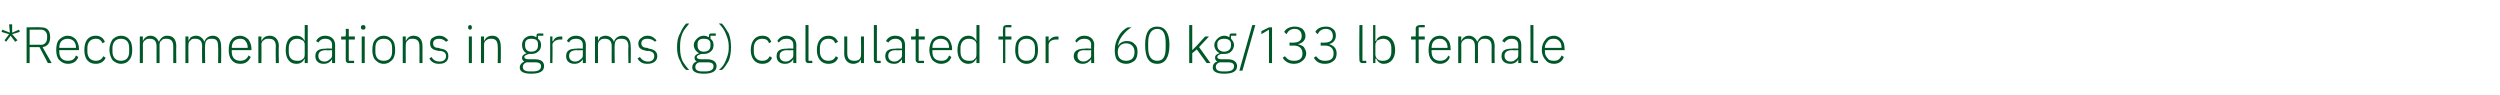 <?xml version="1.0" standalone="no"?><!DOCTYPE svg PUBLIC "-//W3C//DTD SVG 1.1//EN" "http://www.w3.org/Graphics/SVG/1.1/DTD/svg11.dtd"><svg xmlns="http://www.w3.org/2000/svg" version="1.1" width="329px" height="12.5px" viewBox="0 -3 329 12.5" style="top:-3px">  <desc>*Recommendations in grams (g) calculated for a 60 kg/133 lb female</desc>  <defs/>  <g id="Polygon156317">    <path d="M 1.4 1.7 L 2 2.5 L 2.3 2.3 L 1.6 1.5 L 2.6 1.2 L 2.5 0.9 L 1.6 1.3 L 1.6 0.2 L 1.2 0.2 L 1.3 1.3 L 0.3 0.9 L 0.2 1.2 L 1.2 1.5 L 0.6 2.3 L 0.8 2.5 L 1.4 1.7 Z M 3.9 3.2 L 5.2 3.2 L 6.3 5.3 L 6.8 5.3 C 6.8 5.3 5.59 3.18 5.6 3.2 C 6.3 3.1 6.6 2.6 6.6 1.9 C 6.6 1 6.2 0.6 5.4 0.6 C 5.37 0.56 3.5 0.6 3.5 0.6 L 3.5 5.3 L 3.9 5.3 L 3.9 3.2 Z M 3.9 2.9 L 3.9 0.9 C 3.9 0.9 5.37 0.92 5.4 0.9 C 5.9 0.9 6.2 1.3 6.2 1.7 C 6.2 1.7 6.2 2 6.2 2 C 6.2 2.5 5.9 2.9 5.4 2.9 C 5.37 2.86 3.9 2.9 3.9 2.9 Z M 10.3 4.5 C 10.3 4.5 10 4.3 10 4.3 C 9.8 4.8 9.5 5 8.9 5 C 8.6 5 8.3 4.9 8.1 4.7 C 7.9 4.5 7.8 4.2 7.8 3.8 C 7.81 3.81 7.8 3.6 7.8 3.6 L 10.4 3.6 C 10.4 3.6 10.39 3.45 10.4 3.5 C 10.4 2.9 10.2 2.5 10 2.2 C 9.7 1.9 9.4 1.7 8.9 1.7 C 8.5 1.7 8.1 1.9 7.8 2.2 C 7.5 2.5 7.4 3 7.4 3.6 C 7.4 4.1 7.5 4.6 7.8 4.9 C 8.1 5.2 8.5 5.4 8.9 5.4 C 9.6 5.4 10.1 5.1 10.3 4.5 Z M 9.7 2.4 C 9.9 2.6 10 2.9 10 3.3 C 9.97 3.28 10 3.3 10 3.3 L 7.8 3.3 C 7.8 3.3 7.81 3.3 7.8 3.3 C 7.8 2.9 7.9 2.6 8.1 2.4 C 8.3 2.2 8.6 2.1 8.9 2.1 C 9.2 2.1 9.5 2.2 9.7 2.4 Z M 13.9 4.6 C 13.9 4.6 13.6 4.4 13.6 4.4 C 13.4 4.8 13.1 5 12.6 5 C 11.9 5 11.5 4.5 11.5 3.8 C 11.5 3.8 11.5 3.3 11.5 3.3 C 11.5 2.6 11.9 2.1 12.6 2.1 C 13.1 2.1 13.3 2.3 13.5 2.7 C 13.5 2.7 13.8 2.5 13.8 2.5 C 13.6 2 13.2 1.7 12.6 1.7 C 11.6 1.7 11.1 2.4 11.1 3.6 C 11.1 4.7 11.6 5.4 12.6 5.4 C 13.2 5.4 13.7 5.1 13.9 4.6 Z M 17 4.9 C 17.3 4.6 17.4 4.1 17.4 3.6 C 17.4 3 17.3 2.5 17 2.2 C 16.8 1.9 16.4 1.7 15.9 1.7 C 15.5 1.7 15.1 1.9 14.8 2.2 C 14.6 2.5 14.4 3 14.4 3.6 C 14.4 4.1 14.6 4.6 14.8 4.9 C 15.1 5.2 15.5 5.4 15.9 5.4 C 16.4 5.4 16.8 5.2 17 4.9 Z M 14.8 3.8 C 14.8 3.8 14.8 3.3 14.8 3.3 C 14.8 2.5 15.3 2.1 15.9 2.1 C 16.6 2.1 17 2.5 17 3.3 C 17 3.3 17 3.8 17 3.8 C 17 4.6 16.6 5 15.9 5 C 15.3 5 14.8 4.6 14.8 3.8 Z M 18.8 5.3 C 18.8 5.3 18.82 2.86 18.8 2.9 C 18.8 2.6 18.9 2.4 19.1 2.3 C 19.3 2.1 19.5 2.1 19.7 2.1 C 20.3 2.1 20.6 2.4 20.6 3.1 C 20.61 3.13 20.6 5.3 20.6 5.3 L 21 5.3 C 21 5.3 21 2.86 21 2.9 C 21 2.6 21.1 2.4 21.3 2.3 C 21.4 2.1 21.7 2.1 21.9 2.1 C 22.5 2.1 22.8 2.4 22.8 3.1 C 22.79 3.13 22.8 5.3 22.8 5.3 L 23.2 5.3 C 23.2 5.3 23.17 3.07 23.2 3.1 C 23.2 2.2 22.8 1.7 22 1.7 C 21.4 1.7 21.1 2.1 20.9 2.5 C 20.9 2.5 20.9 2.5 20.9 2.5 C 20.7 2 20.3 1.7 19.8 1.7 C 19.5 1.7 19.3 1.8 19.2 1.9 C 19 2 18.9 2.2 18.8 2.4 C 18.84 2.37 18.8 2.4 18.8 2.4 L 18.8 1.8 L 18.4 1.8 L 18.4 5.3 L 18.8 5.3 Z M 24.8 5.3 C 24.8 5.3 24.78 2.86 24.8 2.9 C 24.8 2.6 24.9 2.4 25.1 2.3 C 25.2 2.1 25.5 2.1 25.7 2.1 C 26.3 2.1 26.6 2.4 26.6 3.1 C 26.57 3.13 26.6 5.3 26.6 5.3 L 27 5.3 C 27 5.3 26.95 2.86 27 2.9 C 27 2.6 27.1 2.4 27.2 2.3 C 27.4 2.1 27.6 2.1 27.9 2.1 C 28.5 2.1 28.7 2.4 28.7 3.1 C 28.74 3.13 28.7 5.3 28.7 5.3 L 29.1 5.3 C 29.1 5.3 29.13 3.07 29.1 3.1 C 29.1 2.2 28.7 1.7 28 1.7 C 27.4 1.7 27 2.1 26.9 2.5 C 26.9 2.5 26.9 2.5 26.9 2.5 C 26.7 2 26.3 1.7 25.8 1.7 C 25.5 1.7 25.3 1.8 25.1 1.9 C 25 2 24.9 2.2 24.8 2.4 C 24.8 2.37 24.8 2.4 24.8 2.4 L 24.8 1.8 L 24.4 1.8 L 24.4 5.3 L 24.8 5.3 Z M 33 4.5 C 33 4.5 32.7 4.3 32.7 4.3 C 32.5 4.8 32.1 5 31.6 5 C 31.3 5 31 4.9 30.8 4.7 C 30.6 4.5 30.5 4.2 30.5 3.8 C 30.48 3.81 30.5 3.6 30.5 3.6 L 33.1 3.6 C 33.1 3.6 33.05 3.45 33.1 3.5 C 33.1 2.9 32.9 2.5 32.7 2.2 C 32.4 1.9 32 1.7 31.6 1.7 C 31.1 1.7 30.7 1.9 30.5 2.2 C 30.2 2.5 30.1 3 30.1 3.6 C 30.1 4.1 30.2 4.6 30.5 4.9 C 30.7 5.2 31.1 5.4 31.6 5.4 C 32.3 5.4 32.7 5.1 33 4.5 Z M 32.3 2.4 C 32.5 2.6 32.6 2.9 32.6 3.3 C 32.63 3.28 32.6 3.3 32.6 3.3 L 30.5 3.3 C 30.5 3.3 30.48 3.3 30.5 3.3 C 30.5 2.9 30.6 2.6 30.8 2.4 C 31 2.2 31.3 2.1 31.6 2.1 C 31.9 2.1 32.2 2.2 32.3 2.4 Z M 34.4 5.3 C 34.4 5.3 34.43 2.86 34.4 2.9 C 34.4 2.6 34.5 2.4 34.7 2.3 C 34.9 2.1 35.1 2.1 35.4 2.1 C 36 2.1 36.3 2.4 36.3 3.1 C 36.26 3.13 36.3 5.3 36.3 5.3 L 36.7 5.3 C 36.7 5.3 36.65 3.07 36.7 3.1 C 36.7 2.2 36.2 1.7 35.5 1.7 C 34.9 1.7 34.6 2 34.4 2.4 C 34.45 2.37 34.4 2.4 34.4 2.4 L 34.4 1.8 L 34 1.8 L 34 5.3 L 34.4 5.3 Z M 40.1 5.3 L 40.5 5.3 L 40.5 0.3 L 40.1 0.3 L 40.1 2.4 C 40.1 2.4 40.1 2.38 40.1 2.4 C 39.9 2 39.6 1.7 39 1.7 C 38.1 1.7 37.6 2.4 37.6 3.6 C 37.6 4.7 38.1 5.4 39 5.4 C 39.6 5.4 39.9 5.1 40.1 4.7 C 40.1 4.75 40.1 4.7 40.1 4.7 L 40.1 5.3 Z M 38 3.8 C 38 3.8 38 3.3 38 3.3 C 38 2.6 38.4 2.1 39.1 2.1 C 39.4 2.1 39.6 2.2 39.8 2.3 C 40 2.4 40.1 2.6 40.1 2.9 C 40.1 2.9 40.1 4.2 40.1 4.2 C 40.1 4.5 40 4.7 39.8 4.8 C 39.6 5 39.4 5 39.1 5 C 38.4 5 38 4.6 38 3.8 Z M 44.1 2.9 C 44.09 2.9 44.1 5.3 44.1 5.3 L 43.7 5.3 L 43.7 4.8 C 43.7 4.8 43.69 4.75 43.7 4.8 C 43.5 5.1 43.2 5.4 42.6 5.4 C 41.9 5.4 41.5 5 41.5 4.4 C 41.5 3.7 41.9 3.4 42.9 3.4 C 42.9 3.35 43.7 3.4 43.7 3.4 C 43.7 3.4 43.7 2.94 43.7 2.9 C 43.7 2.4 43.4 2.1 42.8 2.1 C 42.3 2.1 42.1 2.3 41.9 2.6 C 41.9 2.6 41.6 2.4 41.6 2.4 C 41.8 2 42.2 1.7 42.8 1.7 C 43.6 1.7 44.1 2.2 44.1 2.9 Z M 43.7 3.6 C 43.7 3.6 42.89 3.64 42.9 3.6 C 42.2 3.6 41.9 3.9 41.9 4.3 C 41.9 4.3 41.9 4.4 41.9 4.4 C 41.9 4.8 42.2 5.1 42.7 5.1 C 43 5.1 43.2 5 43.4 4.8 C 43.6 4.7 43.7 4.5 43.7 4.3 C 43.7 4.29 43.7 3.6 43.7 3.6 Z M 46.6 5.3 L 46.6 5 L 45.9 5 L 45.9 2.2 L 46.7 2.2 L 46.7 1.8 L 45.9 1.8 L 45.9 0.8 L 45.5 0.8 C 45.5 0.8 45.53 1.56 45.5 1.6 C 45.5 1.8 45.5 1.8 45.3 1.8 C 45.28 1.82 44.9 1.8 44.9 1.8 L 44.9 2.2 L 45.5 2.2 C 45.5 2.2 45.49 4.88 45.5 4.9 C 45.5 5.1 45.6 5.3 45.9 5.3 C 45.92 5.3 46.6 5.3 46.6 5.3 Z M 48.1 0.6 C 48.1 0.6 48.1 0.6 48.1 0.6 C 48.1 0.4 48 0.3 47.8 0.3 C 47.6 0.3 47.5 0.4 47.5 0.6 C 47.5 0.6 47.5 0.6 47.5 0.6 C 47.5 0.8 47.6 0.9 47.8 0.9 C 48 0.9 48.1 0.8 48.1 0.6 Z M 47.6 5.3 L 48 5.3 L 48 1.8 L 47.6 1.8 L 47.6 5.3 Z M 51.6 4.9 C 51.9 4.6 52 4.1 52 3.6 C 52 3 51.9 2.5 51.6 2.2 C 51.3 1.9 51 1.7 50.5 1.7 C 50 1.7 49.7 1.9 49.4 2.2 C 49.1 2.5 49 3 49 3.6 C 49 4.1 49.1 4.6 49.4 4.9 C 49.7 5.2 50 5.4 50.5 5.4 C 51 5.4 51.3 5.2 51.6 4.9 Z M 49.4 3.8 C 49.4 3.8 49.4 3.3 49.4 3.3 C 49.4 2.5 49.8 2.1 50.5 2.1 C 51.2 2.1 51.6 2.5 51.6 3.3 C 51.6 3.3 51.6 3.8 51.6 3.8 C 51.6 4.6 51.2 5 50.5 5 C 49.8 5 49.4 4.6 49.4 3.8 Z M 53.4 5.3 C 53.4 5.3 53.38 2.86 53.4 2.9 C 53.4 2.6 53.5 2.4 53.7 2.3 C 53.8 2.1 54.1 2.1 54.3 2.1 C 54.9 2.1 55.2 2.4 55.2 3.1 C 55.22 3.13 55.2 5.3 55.2 5.3 L 55.6 5.3 C 55.6 5.3 55.6 3.07 55.6 3.1 C 55.6 2.2 55.2 1.7 54.4 1.7 C 53.9 1.7 53.6 2 53.4 2.4 C 53.4 2.37 53.4 2.4 53.4 2.4 L 53.4 1.8 L 53 1.8 L 53 5.3 L 53.4 5.3 Z M 59 4.4 C 59 3.8 58.7 3.5 58 3.4 C 58 3.4 57.7 3.3 57.7 3.3 C 57.2 3.3 57 3.1 57 2.7 C 57 2.3 57.3 2.1 57.8 2.1 C 58.2 2.1 58.5 2.3 58.7 2.5 C 58.7 2.5 59 2.3 59 2.3 C 58.7 2 58.4 1.7 57.8 1.7 C 57.5 1.7 57.2 1.8 56.9 2 C 56.7 2.1 56.6 2.4 56.6 2.7 C 56.6 3 56.7 3.3 56.9 3.4 C 57.1 3.6 57.4 3.6 57.7 3.7 C 57.7 3.7 58 3.7 58 3.7 C 58.5 3.8 58.7 4 58.7 4.4 C 58.7 4.8 58.4 5.1 57.8 5.1 C 57.4 5.1 57 4.9 56.8 4.5 C 56.8 4.5 56.5 4.7 56.5 4.7 C 56.8 5.2 57.2 5.4 57.8 5.4 C 58.6 5.4 59 5 59 4.4 Z M 62.1 0.6 C 62.1 0.6 62.1 0.6 62.1 0.6 C 62.1 0.4 62 0.3 61.9 0.3 C 61.7 0.3 61.6 0.4 61.6 0.6 C 61.6 0.6 61.6 0.6 61.6 0.6 C 61.6 0.8 61.7 0.9 61.9 0.9 C 62 0.9 62.1 0.8 62.1 0.6 Z M 61.7 5.3 L 62.1 5.3 L 62.1 1.8 L 61.7 1.8 L 61.7 5.3 Z M 63.7 5.3 C 63.7 5.3 63.71 2.86 63.7 2.9 C 63.7 2.6 63.8 2.4 64 2.3 C 64.2 2.1 64.4 2.1 64.7 2.1 C 65.2 2.1 65.5 2.4 65.5 3.1 C 65.54 3.13 65.5 5.3 65.5 5.3 L 65.9 5.3 C 65.9 5.3 65.93 3.07 65.9 3.1 C 65.9 2.2 65.5 1.7 64.8 1.7 C 64.2 1.7 63.9 2 63.7 2.4 C 63.73 2.37 63.7 2.4 63.7 2.4 L 63.7 1.8 L 63.3 1.8 L 63.3 5.3 L 63.7 5.3 Z M 70.4 4.8 C 70.4 4.8 69.6 4.8 69.6 4.8 C 69.2 4.8 69 4.7 69 4.5 C 69 4.3 69.3 4.2 69.6 4.1 C 69.7 4.1 69.8 4.1 69.9 4.1 C 70.3 4.1 70.6 4 70.8 3.8 C 71.1 3.6 71.2 3.3 71.2 2.9 C 71.2 2.6 71.1 2.3 70.8 2.1 C 70.83 2.06 70.8 1.7 70.8 1.7 L 71.5 1.7 L 71.5 1.4 C 71.5 1.4 70.94 1.39 70.9 1.4 C 70.7 1.4 70.6 1.5 70.6 1.7 C 70.6 1.7 70.6 1.9 70.6 1.9 C 70.4 1.8 70.2 1.7 69.9 1.7 C 69.5 1.7 69.2 1.9 69 2.1 C 68.8 2.3 68.7 2.6 68.7 2.9 C 68.7 3.4 68.9 3.8 69.3 4 C 69.3 4 69.3 4 69.3 4 C 69 4.1 68.7 4.3 68.7 4.6 C 68.7 4.8 68.8 5 69 5.1 C 69 5.1 69 5.1 69 5.1 C 68.7 5.2 68.4 5.5 68.4 5.9 C 68.4 6.4 68.9 6.7 69.9 6.7 C 71 6.7 71.6 6.4 71.6 5.7 C 71.6 5.2 71.3 4.8 70.4 4.8 Z M 70.1 6.4 C 70.1 6.4 69.7 6.4 69.7 6.4 C 69.1 6.4 68.8 6.2 68.8 5.8 C 68.8 5.5 69 5.3 69.3 5.2 C 69.3 5.2 70.4 5.2 70.4 5.2 C 71 5.2 71.2 5.4 71.2 5.7 C 71.2 6.2 70.8 6.4 70.1 6.4 Z M 69.1 3 C 69.1 3 69.1 2.8 69.1 2.8 C 69.1 2.3 69.4 2.1 69.9 2.1 C 70.5 2.1 70.8 2.3 70.8 2.8 C 70.8 2.8 70.8 3 70.8 3 C 70.8 3.5 70.5 3.8 69.9 3.8 C 69.4 3.8 69.1 3.5 69.1 3 Z M 72.7 5.3 C 72.7 5.3 72.74 2.92 72.7 2.9 C 72.7 2.5 73.2 2.2 73.7 2.2 C 73.73 2.2 74 2.2 74 2.2 L 74 1.8 C 74 1.8 73.81 1.82 73.8 1.8 C 73.2 1.8 72.9 2.1 72.8 2.4 C 72.77 2.45 72.7 2.4 72.7 2.4 L 72.7 1.8 L 72.4 1.8 L 72.4 5.3 L 72.7 5.3 Z M 77.1 2.9 C 77.08 2.9 77.1 5.3 77.1 5.3 L 76.7 5.3 L 76.7 4.8 C 76.7 4.8 76.68 4.75 76.7 4.8 C 76.5 5.1 76.2 5.4 75.6 5.4 C 74.9 5.4 74.5 5 74.5 4.4 C 74.5 3.7 74.9 3.4 75.9 3.4 C 75.89 3.35 76.7 3.4 76.7 3.4 C 76.7 3.4 76.7 2.94 76.7 2.9 C 76.7 2.4 76.4 2.1 75.8 2.1 C 75.3 2.1 75 2.3 74.9 2.6 C 74.9 2.6 74.6 2.4 74.6 2.4 C 74.8 2 75.2 1.7 75.8 1.7 C 76.6 1.7 77.1 2.2 77.1 2.9 Z M 76.7 3.6 C 76.7 3.6 75.88 3.64 75.9 3.6 C 75.2 3.6 74.9 3.9 74.9 4.3 C 74.9 4.3 74.9 4.4 74.9 4.4 C 74.9 4.8 75.2 5.1 75.7 5.1 C 76 5.1 76.2 5 76.4 4.8 C 76.6 4.7 76.7 4.5 76.7 4.3 C 76.7 4.29 76.7 3.6 76.7 3.6 Z M 78.7 5.3 C 78.7 5.3 78.69 2.86 78.7 2.9 C 78.7 2.6 78.8 2.4 79 2.3 C 79.1 2.1 79.4 2.1 79.6 2.1 C 80.2 2.1 80.5 2.4 80.5 3.1 C 80.48 3.13 80.5 5.3 80.5 5.3 L 80.9 5.3 C 80.9 5.3 80.86 2.86 80.9 2.9 C 80.9 2.6 81 2.4 81.1 2.3 C 81.3 2.1 81.5 2.1 81.8 2.1 C 82.4 2.1 82.7 2.4 82.7 3.1 C 82.65 3.13 82.7 5.3 82.7 5.3 L 83 5.3 C 83 5.3 83.04 3.07 83 3.1 C 83 2.2 82.6 1.7 81.9 1.7 C 81.3 1.7 80.9 2.1 80.8 2.5 C 80.8 2.5 80.8 2.5 80.8 2.5 C 80.6 2 80.2 1.7 79.7 1.7 C 79.4 1.7 79.2 1.8 79 1.9 C 78.9 2 78.8 2.2 78.7 2.4 C 78.71 2.37 78.7 2.4 78.7 2.4 L 78.7 1.8 L 78.3 1.8 L 78.3 5.3 L 78.7 5.3 Z M 86.5 4.4 C 86.5 3.8 86.1 3.5 85.4 3.4 C 85.4 3.4 85.2 3.3 85.2 3.3 C 84.7 3.3 84.4 3.1 84.4 2.7 C 84.4 2.3 84.7 2.1 85.2 2.1 C 85.7 2.1 86 2.3 86.2 2.5 C 86.2 2.5 86.4 2.3 86.4 2.3 C 86.1 2 85.8 1.7 85.2 1.7 C 84.9 1.7 84.6 1.8 84.4 2 C 84.2 2.1 84 2.4 84 2.7 C 84 3 84.1 3.3 84.3 3.4 C 84.5 3.6 84.8 3.6 85.1 3.7 C 85.1 3.7 85.4 3.7 85.4 3.7 C 85.9 3.8 86.1 4 86.1 4.4 C 86.1 4.8 85.8 5.1 85.3 5.1 C 84.8 5.1 84.5 4.9 84.2 4.5 C 84.2 4.5 83.9 4.7 83.9 4.7 C 84.2 5.2 84.6 5.4 85.2 5.4 C 86 5.4 86.5 5 86.5 4.4 Z M 89.5 5 C 89.7 5.5 90 6 90.3 6.2 C 90.3 6.2 90.7 6.2 90.7 6.2 C 90.4 5.9 90.1 5.5 89.8 5 C 89.6 4.5 89.5 4 89.5 3.4 C 89.5 3.4 89.5 3 89.5 3 C 89.5 2.4 89.6 1.9 89.8 1.4 C 90 0.9 90.4 0.5 90.7 0.1 C 90.7 0.1 90.3 0.1 90.3 0.1 C 90 0.4 89.7 0.9 89.5 1.4 C 89.2 1.9 89.1 2.5 89.1 3.2 C 89.1 3.9 89.2 4.5 89.5 5 Z M 93.1 4.8 C 93.1 4.8 92.3 4.8 92.3 4.8 C 91.9 4.8 91.7 4.7 91.7 4.5 C 91.7 4.3 92 4.2 92.3 4.1 C 92.4 4.1 92.5 4.1 92.6 4.1 C 93 4.1 93.3 4 93.5 3.8 C 93.8 3.6 93.9 3.3 93.9 2.9 C 93.9 2.6 93.8 2.3 93.5 2.1 C 93.52 2.06 93.5 1.7 93.5 1.7 L 94.2 1.7 L 94.2 1.4 C 94.2 1.4 93.63 1.39 93.6 1.4 C 93.4 1.4 93.3 1.5 93.3 1.7 C 93.3 1.7 93.3 1.9 93.3 1.9 C 93.1 1.8 92.9 1.7 92.6 1.7 C 92.2 1.7 91.9 1.9 91.7 2.1 C 91.5 2.3 91.3 2.6 91.3 2.9 C 91.3 3.4 91.6 3.8 92 4 C 92 4 92 4 92 4 C 91.7 4.1 91.4 4.3 91.4 4.6 C 91.4 4.8 91.5 5 91.7 5.1 C 91.7 5.1 91.7 5.1 91.7 5.1 C 91.3 5.2 91.1 5.5 91.1 5.9 C 91.1 6.4 91.6 6.7 92.6 6.7 C 93.7 6.7 94.3 6.4 94.3 5.7 C 94.3 5.2 93.9 4.8 93.1 4.8 Z M 92.8 6.4 C 92.8 6.4 92.4 6.4 92.4 6.4 C 91.8 6.4 91.5 6.2 91.5 5.8 C 91.5 5.5 91.7 5.3 92 5.2 C 92 5.2 93.1 5.2 93.1 5.2 C 93.7 5.2 93.9 5.4 93.9 5.7 C 93.9 6.2 93.5 6.4 92.8 6.4 Z M 91.8 3 C 91.8 3 91.8 2.8 91.8 2.8 C 91.8 2.3 92.1 2.1 92.6 2.1 C 93.2 2.1 93.5 2.3 93.5 2.8 C 93.5 2.8 93.5 3 93.5 3 C 93.5 3.5 93.2 3.8 92.6 3.8 C 92.1 3.8 91.8 3.5 91.8 3 Z M 95.9 1.4 C 95.6 0.9 95.3 0.4 95 0.1 C 95 0.1 94.6 0.1 94.6 0.1 C 95 0.5 95.3 0.9 95.5 1.4 C 95.7 1.9 95.9 2.4 95.9 3 C 95.9 3 95.9 3.4 95.9 3.4 C 95.9 4 95.7 4.5 95.5 5 C 95.3 5.5 95 5.9 94.6 6.2 C 94.6 6.2 95 6.2 95 6.2 C 95.3 6 95.6 5.5 95.9 5 C 96.1 4.5 96.2 3.9 96.2 3.2 C 96.2 2.5 96.1 1.9 95.9 1.4 Z M 101.6 4.6 C 101.6 4.6 101.3 4.4 101.3 4.4 C 101.1 4.8 100.8 5 100.3 5 C 99.6 5 99.2 4.5 99.2 3.8 C 99.2 3.8 99.2 3.3 99.2 3.3 C 99.2 2.6 99.6 2.1 100.3 2.1 C 100.8 2.1 101.1 2.3 101.2 2.7 C 101.2 2.7 101.5 2.5 101.5 2.5 C 101.3 2 101 1.7 100.3 1.7 C 99.4 1.7 98.8 2.4 98.8 3.6 C 98.8 4.7 99.4 5.4 100.3 5.4 C 101 5.4 101.4 5.1 101.6 4.6 Z M 104.8 2.9 C 104.78 2.9 104.8 5.3 104.8 5.3 L 104.4 5.3 L 104.4 4.8 C 104.4 4.8 104.38 4.75 104.4 4.8 C 104.2 5.1 103.9 5.4 103.3 5.4 C 102.6 5.4 102.2 5 102.2 4.4 C 102.2 3.7 102.6 3.4 103.6 3.4 C 103.59 3.35 104.4 3.4 104.4 3.4 C 104.4 3.4 104.39 2.94 104.4 2.9 C 104.4 2.4 104.1 2.1 103.5 2.1 C 103 2.1 102.7 2.3 102.5 2.6 C 102.5 2.6 102.3 2.4 102.3 2.4 C 102.5 2 102.9 1.7 103.5 1.7 C 104.3 1.7 104.8 2.2 104.8 2.9 Z M 104.4 3.6 C 104.4 3.6 103.58 3.64 103.6 3.6 C 102.9 3.6 102.6 3.9 102.6 4.3 C 102.6 4.3 102.6 4.4 102.6 4.4 C 102.6 4.8 102.9 5.1 103.4 5.1 C 103.7 5.1 103.9 5 104.1 4.8 C 104.3 4.7 104.4 4.5 104.4 4.3 C 104.39 4.29 104.4 3.6 104.4 3.6 Z M 106.9 5.3 L 106.9 5 L 106.4 5 L 106.4 0.3 L 106 0.3 C 106 0.3 106 4.88 106 4.9 C 106 5.1 106.1 5.3 106.4 5.3 C 106.42 5.3 106.9 5.3 106.9 5.3 Z M 110.3 4.6 C 110.3 4.6 110 4.4 110 4.4 C 109.8 4.8 109.5 5 109 5 C 108.3 5 107.9 4.5 107.9 3.8 C 107.9 3.8 107.9 3.3 107.9 3.3 C 107.9 2.6 108.3 2.1 109 2.1 C 109.5 2.1 109.8 2.3 109.9 2.7 C 109.9 2.7 110.3 2.5 110.3 2.5 C 110 2 109.7 1.7 109 1.7 C 108.1 1.7 107.5 2.4 107.5 3.6 C 107.5 4.7 108.1 5.4 109 5.4 C 109.7 5.4 110.1 5.1 110.3 4.6 Z M 113.3 5.3 L 113.7 5.3 L 113.7 1.8 L 113.3 1.8 C 113.3 1.8 113.34 4.26 113.3 4.3 C 113.3 4.5 113.2 4.7 113.1 4.8 C 112.9 5 112.6 5 112.4 5 C 111.8 5 111.5 4.7 111.5 4 C 111.5 3.98 111.5 1.8 111.5 1.8 L 111.1 1.8 C 111.1 1.8 111.12 4.06 111.1 4.1 C 111.1 4.9 111.6 5.4 112.3 5.4 C 112.6 5.4 112.8 5.3 113 5.2 C 113.1 5.1 113.3 4.9 113.3 4.8 C 113.31 4.75 113.3 4.8 113.3 4.8 L 113.3 5.3 Z M 115.9 5.3 L 115.9 5 L 115.4 5 L 115.4 0.3 L 115 0.3 C 115 0.3 114.99 4.88 115 4.9 C 115 5.1 115.1 5.3 115.4 5.3 C 115.42 5.3 115.9 5.3 115.9 5.3 Z M 119.1 2.9 C 119.11 2.9 119.1 5.3 119.1 5.3 L 118.7 5.3 L 118.7 4.8 C 118.7 4.8 118.71 4.75 118.7 4.8 C 118.5 5.1 118.2 5.4 117.7 5.4 C 116.9 5.4 116.5 5 116.5 4.4 C 116.5 3.7 116.9 3.4 117.9 3.4 C 117.92 3.35 118.7 3.4 118.7 3.4 C 118.7 3.4 118.72 2.94 118.7 2.9 C 118.7 2.4 118.4 2.1 117.8 2.1 C 117.4 2.1 117.1 2.3 116.9 2.6 C 116.9 2.6 116.6 2.4 116.6 2.4 C 116.8 2 117.2 1.7 117.8 1.7 C 118.7 1.7 119.1 2.2 119.1 2.9 Z M 118.7 3.6 C 118.7 3.6 117.9 3.64 117.9 3.6 C 117.2 3.6 116.9 3.9 116.9 4.3 C 116.9 4.3 116.9 4.4 116.9 4.4 C 116.9 4.8 117.2 5.1 117.7 5.1 C 118 5.1 118.2 5 118.4 4.8 C 118.6 4.7 118.7 4.5 118.7 4.3 C 118.72 4.29 118.7 3.6 118.7 3.6 Z M 121.6 5.3 L 121.6 5 L 120.9 5 L 120.9 2.2 L 121.7 2.2 L 121.7 1.8 L 120.9 1.8 L 120.9 0.8 L 120.5 0.8 C 120.5 0.8 120.54 1.56 120.5 1.6 C 120.5 1.8 120.5 1.8 120.3 1.8 C 120.3 1.82 119.9 1.8 119.9 1.8 L 119.9 2.2 L 120.5 2.2 C 120.5 2.2 120.51 4.88 120.5 4.9 C 120.5 5.1 120.7 5.3 120.9 5.3 C 120.94 5.3 121.6 5.3 121.6 5.3 Z M 125.2 4.5 C 125.2 4.5 124.9 4.3 124.9 4.3 C 124.7 4.8 124.4 5 123.9 5 C 123.5 5 123.2 4.9 123 4.7 C 122.8 4.5 122.7 4.2 122.7 3.8 C 122.72 3.81 122.7 3.6 122.7 3.6 L 125.3 3.6 C 125.3 3.6 125.29 3.45 125.3 3.5 C 125.3 2.9 125.1 2.5 124.9 2.2 C 124.6 1.9 124.3 1.7 123.8 1.7 C 123.4 1.7 123 1.9 122.7 2.2 C 122.5 2.5 122.3 3 122.3 3.6 C 122.3 4.1 122.5 4.6 122.7 4.9 C 123 5.2 123.4 5.4 123.8 5.4 C 124.5 5.4 125 5.1 125.2 4.5 Z M 124.6 2.4 C 124.8 2.6 124.9 2.9 124.9 3.3 C 124.87 3.28 124.9 3.3 124.9 3.3 L 122.7 3.3 C 122.7 3.3 122.72 3.3 122.7 3.3 C 122.7 2.9 122.8 2.6 123 2.4 C 123.2 2.2 123.5 2.1 123.8 2.1 C 124.1 2.1 124.4 2.2 124.6 2.4 Z M 128.5 5.3 L 128.9 5.3 L 128.9 0.3 L 128.5 0.3 L 128.5 2.4 C 128.5 2.4 128.51 2.38 128.5 2.4 C 128.3 2 128 1.7 127.4 1.7 C 126.6 1.7 126 2.4 126 3.6 C 126 4.7 126.6 5.4 127.4 5.4 C 128 5.4 128.3 5.1 128.5 4.7 C 128.51 4.75 128.5 4.7 128.5 4.7 L 128.5 5.3 Z M 126.4 3.8 C 126.4 3.8 126.4 3.3 126.4 3.3 C 126.4 2.6 126.8 2.1 127.5 2.1 C 127.8 2.1 128.1 2.2 128.2 2.3 C 128.4 2.4 128.5 2.6 128.5 2.9 C 128.5 2.9 128.5 4.2 128.5 4.2 C 128.5 4.5 128.4 4.7 128.2 4.8 C 128.1 5 127.8 5 127.5 5 C 126.8 5 126.4 4.6 126.4 3.8 Z M 132 5.3 L 132.3 5.3 L 132.3 2.2 L 133.1 2.2 L 133.1 1.8 L 132.3 1.8 L 132.3 0.6 L 133.1 0.6 L 133.1 0.3 C 133.1 0.3 132.5 0.27 132.5 0.3 C 132.1 0.3 132 0.5 132 0.8 C 131.95 0.85 132 1.8 132 1.8 L 131.4 1.8 L 131.4 2.2 L 132 2.2 L 132 5.3 Z M 136.2 4.9 C 136.5 4.6 136.6 4.1 136.6 3.6 C 136.6 3 136.5 2.5 136.2 2.2 C 135.9 1.9 135.6 1.7 135.1 1.7 C 134.6 1.7 134.3 1.9 134 2.2 C 133.7 2.5 133.6 3 133.6 3.6 C 133.6 4.1 133.7 4.6 134 4.9 C 134.3 5.2 134.6 5.4 135.1 5.4 C 135.6 5.4 135.9 5.2 136.2 4.9 Z M 134 3.8 C 134 3.8 134 3.3 134 3.3 C 134 2.5 134.4 2.1 135.1 2.1 C 135.8 2.1 136.2 2.5 136.2 3.3 C 136.2 3.3 136.2 3.8 136.2 3.8 C 136.2 4.6 135.8 5 135.1 5 C 134.4 5 134 4.6 134 3.8 Z M 138 5.3 C 138 5.3 137.99 2.92 138 2.9 C 138 2.5 138.4 2.2 139 2.2 C 138.98 2.2 139.3 2.2 139.3 2.2 L 139.3 1.8 C 139.3 1.8 139.06 1.82 139.1 1.8 C 138.5 1.8 138.2 2.1 138 2.4 C 138.02 2.45 138 2.4 138 2.4 L 138 1.8 L 137.6 1.8 L 137.6 5.3 L 138 5.3 Z M 144 2.9 C 143.95 2.9 144 5.3 144 5.3 L 143.6 5.3 L 143.6 4.8 C 143.6 4.8 143.55 4.75 143.6 4.8 C 143.4 5.1 143 5.4 142.5 5.4 C 141.8 5.4 141.3 5 141.3 4.4 C 141.3 3.7 141.8 3.4 142.8 3.4 C 142.76 3.35 143.6 3.4 143.6 3.4 C 143.6 3.4 143.57 2.94 143.6 2.9 C 143.6 2.4 143.3 2.1 142.7 2.1 C 142.2 2.1 141.9 2.3 141.7 2.6 C 141.7 2.6 141.5 2.4 141.5 2.4 C 141.7 2 142.1 1.7 142.7 1.7 C 143.5 1.7 144 2.2 144 2.9 Z M 143.6 3.6 C 143.6 3.6 142.75 3.64 142.7 3.6 C 142 3.6 141.8 3.9 141.8 4.3 C 141.8 4.3 141.8 4.4 141.8 4.4 C 141.8 4.8 142.1 5.1 142.6 5.1 C 142.8 5.1 143.1 5 143.3 4.8 C 143.5 4.7 143.6 4.5 143.6 4.3 C 143.57 4.29 143.6 3.6 143.6 3.6 Z M 149.3 5 C 149.6 4.7 149.7 4.3 149.7 3.8 C 149.7 3.4 149.6 3 149.3 2.8 C 149.1 2.5 148.7 2.4 148.3 2.4 C 147.7 2.4 147.3 2.7 147.1 3.1 C 147.1 3.1 147.1 3.1 147.1 3.1 C 147.2 2.5 147.4 2.1 147.7 1.7 C 148 1.3 148.4 0.9 148.9 0.6 C 148.9 0.6 148.4 0.6 148.4 0.6 C 148 0.8 147.5 1.2 147.2 1.8 C 146.9 2.3 146.7 2.9 146.7 3.6 C 146.7 4.2 146.8 4.6 147 4.9 C 147.3 5.2 147.7 5.4 148.2 5.4 C 148.7 5.4 149 5.2 149.3 5 Z M 147.1 3.9 C 147.1 3.9 147.1 3.8 147.1 3.8 C 147.1 3.2 147.5 2.7 148.2 2.7 C 148.9 2.7 149.3 3.2 149.3 3.8 C 149.3 3.8 149.3 3.9 149.3 3.9 C 149.3 4.6 148.9 5 148.2 5 C 147.5 5 147.1 4.6 147.1 3.9 Z M 153.9 2.9 C 153.9 1.3 153.3 0.5 152.3 0.5 C 151.2 0.5 150.7 1.3 150.7 2.9 C 150.7 4.6 151.2 5.4 152.3 5.4 C 153.3 5.4 153.9 4.6 153.9 2.9 Z M 151.1 3.3 C 151.1 3.3 151.1 2.6 151.1 2.6 C 151.1 1.5 151.5 0.8 152.3 0.8 C 153.1 0.8 153.4 1.5 153.4 2.6 C 153.4 2.6 153.4 3.3 153.4 3.3 C 153.4 4.4 153.1 5 152.3 5 C 151.5 5 151.1 4.4 151.1 3.3 Z M 156.5 5.3 L 156.9 5.3 L 156.9 4 L 157.5 3.5 L 158.8 5.3 L 159.3 5.3 L 157.8 3.2 L 159.1 1.8 L 158.6 1.8 L 157.5 3 L 156.9 3.6 L 156.9 3.6 L 156.9 0.3 L 156.5 0.3 L 156.5 5.3 Z M 161.6 4.8 C 161.6 4.8 160.8 4.8 160.8 4.8 C 160.4 4.8 160.2 4.7 160.2 4.5 C 160.2 4.3 160.4 4.2 160.7 4.1 C 160.9 4.1 161 4.1 161.1 4.1 C 161.5 4.1 161.8 4 162 3.8 C 162.2 3.6 162.4 3.3 162.4 2.9 C 162.4 2.6 162.2 2.3 162 2.1 C 162.01 2.06 162 1.7 162 1.7 L 162.7 1.7 L 162.7 1.4 C 162.7 1.4 162.12 1.39 162.1 1.4 C 161.9 1.4 161.8 1.5 161.8 1.7 C 161.8 1.7 161.8 1.9 161.8 1.9 C 161.6 1.8 161.4 1.7 161.1 1.7 C 160.7 1.7 160.4 1.9 160.2 2.1 C 160 2.3 159.8 2.6 159.8 2.9 C 159.8 3.4 160.1 3.8 160.5 4 C 160.5 4 160.5 4 160.5 4 C 160.1 4.1 159.9 4.3 159.9 4.6 C 159.9 4.8 160 5 160.2 5.1 C 160.2 5.1 160.2 5.1 160.2 5.1 C 159.8 5.2 159.6 5.5 159.6 5.9 C 159.6 6.4 160.1 6.7 161.1 6.7 C 162.2 6.7 162.8 6.4 162.8 5.7 C 162.8 5.2 162.4 4.8 161.6 4.8 Z M 161.3 6.4 C 161.3 6.4 160.9 6.4 160.9 6.4 C 160.3 6.4 160 6.2 160 5.8 C 160 5.5 160.2 5.3 160.5 5.2 C 160.5 5.2 161.6 5.2 161.6 5.2 C 162.2 5.2 162.4 5.4 162.4 5.7 C 162.4 6.2 162 6.4 161.3 6.4 Z M 160.2 3 C 160.2 3 160.2 2.8 160.2 2.8 C 160.2 2.3 160.6 2.1 161.1 2.1 C 161.6 2.1 162 2.3 162 2.8 C 162 2.8 162 3 162 3 C 162 3.5 161.6 3.8 161.1 3.8 C 160.6 3.8 160.2 3.5 160.2 3 Z M 163.5 6.3 L 165.2 0.3 L 164.8 0.3 L 163.1 6.3 L 163.5 6.3 Z M 167 0.6 L 167.4 0.6 L 167.4 5.3 L 167 5.3 L 167 0.9 L 166 1.5 L 166 1.1 L 167 0.6 Z M 169.7 2.6 L 169.7 3 C 169.7 3 170.32 2.99 170.3 3 C 171 3 171.4 3.4 171.4 4 C 171.4 4 171.4 4.1 171.4 4.1 C 171.4 4.7 171 5 170.3 5 C 169.7 5 169.4 4.8 169.1 4.4 C 169.1 4.4 168.8 4.6 168.8 4.6 C 169.1 5.1 169.6 5.4 170.3 5.4 C 170.8 5.4 171.2 5.2 171.4 5 C 171.7 4.8 171.9 4.4 171.9 4 C 171.9 3.7 171.7 3.4 171.6 3.2 C 171.4 3 171.1 2.9 170.8 2.8 C 170.8 2.8 170.8 2.8 170.8 2.8 C 171.4 2.7 171.8 2.3 171.8 1.7 C 171.8 1.3 171.6 1 171.4 0.8 C 171.1 0.6 170.8 0.5 170.4 0.5 C 170 0.5 169.7 0.6 169.5 0.7 C 169.3 0.8 169.1 1 169 1.2 C 169 1.2 169.3 1.5 169.3 1.5 C 169.5 1.1 169.8 0.8 170.4 0.8 C 170.9 0.8 171.3 1.1 171.3 1.7 C 171.3 1.7 171.3 1.8 171.3 1.8 C 171.3 2.3 170.9 2.6 170.3 2.6 C 170.29 2.64 169.7 2.6 169.7 2.6 Z M 173.8 2.6 L 173.8 3 C 173.8 3 174.4 2.99 174.4 3 C 175.1 3 175.5 3.4 175.5 4 C 175.5 4 175.5 4.1 175.5 4.1 C 175.5 4.7 175.1 5 174.4 5 C 173.8 5 173.5 4.8 173.2 4.4 C 173.2 4.4 172.9 4.6 172.9 4.6 C 173.2 5.1 173.6 5.4 174.4 5.4 C 174.9 5.4 175.3 5.2 175.5 5 C 175.8 4.8 175.9 4.4 175.9 4 C 175.9 3.7 175.8 3.4 175.6 3.2 C 175.4 3 175.2 2.9 174.9 2.8 C 174.9 2.8 174.9 2.8 174.9 2.8 C 175.4 2.7 175.8 2.3 175.8 1.7 C 175.8 1.3 175.7 1 175.4 0.8 C 175.2 0.6 174.9 0.5 174.5 0.5 C 174.1 0.5 173.8 0.6 173.6 0.7 C 173.4 0.8 173.2 1 173.1 1.2 C 173.1 1.2 173.4 1.5 173.4 1.5 C 173.6 1.1 173.9 0.8 174.5 0.8 C 175 0.8 175.4 1.1 175.4 1.7 C 175.4 1.7 175.4 1.8 175.4 1.8 C 175.4 2.3 175 2.6 174.4 2.6 C 174.37 2.64 173.8 2.6 173.8 2.6 Z M 179.8 5.3 L 179.8 5 L 179.3 5 L 179.3 0.3 L 178.9 0.3 C 178.9 0.3 178.86 4.88 178.9 4.9 C 178.9 5.1 179 5.3 179.3 5.3 C 179.29 5.3 179.8 5.3 179.8 5.3 Z M 180.7 5.3 L 181 5.3 L 181 4.7 C 181 4.7 181.07 4.75 181.1 4.7 C 181.3 5.1 181.6 5.4 182.1 5.4 C 183 5.4 183.6 4.7 183.6 3.6 C 183.6 2.4 183 1.7 182.1 1.7 C 181.6 1.7 181.2 2 181.1 2.4 C 181.07 2.38 181 2.4 181 2.4 L 181 0.3 L 180.7 0.3 L 180.7 5.3 Z M 181.3 4.8 C 181.2 4.7 181 4.5 181 4.2 C 181 4.2 181 2.9 181 2.9 C 181 2.6 181.2 2.4 181.3 2.3 C 181.5 2.2 181.8 2.1 182 2.1 C 182.7 2.1 183.1 2.6 183.1 3.3 C 183.1 3.3 183.1 3.8 183.1 3.8 C 183.1 4.6 182.7 5 182 5 C 181.8 5 181.5 5 181.3 4.8 Z M 186.3 5.3 L 186.7 5.3 L 186.7 2.2 L 187.5 2.2 L 187.5 1.8 L 186.7 1.8 L 186.7 0.6 L 187.5 0.6 L 187.5 0.3 C 187.5 0.3 186.87 0.27 186.9 0.3 C 186.5 0.3 186.3 0.5 186.3 0.8 C 186.33 0.85 186.3 1.8 186.3 1.8 L 185.7 1.8 L 185.7 2.2 L 186.3 2.2 L 186.3 5.3 Z M 190.8 4.5 C 190.8 4.5 190.6 4.3 190.6 4.3 C 190.4 4.8 190 5 189.5 5 C 189.2 5 188.9 4.9 188.7 4.7 C 188.5 4.5 188.4 4.2 188.4 3.8 C 188.37 3.81 188.4 3.6 188.4 3.6 L 190.9 3.6 C 190.9 3.6 190.95 3.45 190.9 3.5 C 190.9 2.9 190.8 2.5 190.5 2.2 C 190.3 1.9 189.9 1.7 189.5 1.7 C 189 1.7 188.6 1.9 188.4 2.2 C 188.1 2.5 188 3 188 3.6 C 188 4.1 188.1 4.6 188.4 4.9 C 188.6 5.2 189 5.4 189.5 5.4 C 190.1 5.4 190.6 5.1 190.8 4.5 Z M 190.2 2.4 C 190.4 2.6 190.5 2.9 190.5 3.3 C 190.53 3.28 190.5 3.3 190.5 3.3 L 188.4 3.3 C 188.4 3.3 188.37 3.3 188.4 3.3 C 188.4 2.9 188.5 2.6 188.7 2.4 C 188.9 2.2 189.1 2.1 189.5 2.1 C 189.8 2.1 190 2.2 190.2 2.4 Z M 192.3 5.3 C 192.3 5.3 192.32 2.86 192.3 2.9 C 192.3 2.6 192.4 2.4 192.6 2.3 C 192.8 2.1 193 2.1 193.2 2.1 C 193.8 2.1 194.1 2.4 194.1 3.1 C 194.11 3.13 194.1 5.3 194.1 5.3 L 194.5 5.3 C 194.5 5.3 194.5 2.86 194.5 2.9 C 194.5 2.6 194.6 2.4 194.8 2.3 C 194.9 2.1 195.2 2.1 195.4 2.1 C 196 2.1 196.3 2.4 196.3 3.1 C 196.28 3.13 196.3 5.3 196.3 5.3 L 196.7 5.3 C 196.7 5.3 196.67 3.07 196.7 3.1 C 196.7 2.2 196.3 1.7 195.5 1.7 C 194.9 1.7 194.6 2.1 194.4 2.5 C 194.4 2.5 194.4 2.5 194.4 2.5 C 194.2 2 193.8 1.7 193.3 1.7 C 193 1.7 192.8 1.8 192.7 1.9 C 192.5 2 192.4 2.2 192.3 2.4 C 192.34 2.37 192.3 2.4 192.3 2.4 L 192.3 1.8 L 191.9 1.8 L 191.9 5.3 L 192.3 5.3 Z M 200.2 2.9 C 200.21 2.9 200.2 5.3 200.2 5.3 L 199.8 5.3 L 199.8 4.8 C 199.8 4.8 199.81 4.75 199.8 4.8 C 199.7 5.1 199.3 5.4 198.8 5.4 C 198 5.4 197.6 5 197.6 4.4 C 197.6 3.7 198 3.4 199 3.4 C 199.02 3.35 199.8 3.4 199.8 3.4 C 199.8 3.4 199.82 2.94 199.8 2.9 C 199.8 2.4 199.5 2.1 198.9 2.1 C 198.5 2.1 198.2 2.3 198 2.6 C 198 2.6 197.7 2.4 197.7 2.4 C 197.9 2 198.3 1.7 198.9 1.7 C 199.8 1.7 200.2 2.2 200.2 2.9 Z M 199.8 3.6 C 199.8 3.6 199 3.64 199 3.6 C 198.3 3.6 198 3.9 198 4.3 C 198 4.3 198 4.4 198 4.4 C 198 4.8 198.3 5.1 198.8 5.1 C 199.1 5.1 199.3 5 199.5 4.8 C 199.7 4.7 199.8 4.5 199.8 4.3 C 199.82 4.29 199.8 3.6 199.8 3.6 Z M 202.4 5.3 L 202.4 5 L 201.8 5 L 201.8 0.3 L 201.4 0.3 C 201.4 0.3 201.43 4.88 201.4 4.9 C 201.4 5.1 201.6 5.3 201.9 5.3 C 201.85 5.3 202.4 5.3 202.4 5.3 Z M 205.8 4.5 C 205.8 4.5 205.5 4.3 205.5 4.3 C 205.3 4.8 205 5 204.5 5 C 204.1 5 203.8 4.9 203.7 4.7 C 203.5 4.5 203.3 4.2 203.3 3.8 C 203.35 3.81 203.3 3.6 203.3 3.6 L 205.9 3.6 C 205.9 3.6 205.93 3.45 205.9 3.5 C 205.9 2.9 205.8 2.5 205.5 2.2 C 205.3 1.9 204.9 1.7 204.5 1.7 C 204 1.7 203.6 1.9 203.4 2.2 C 203.1 2.5 202.9 3 202.9 3.6 C 202.9 4.1 203.1 4.6 203.4 4.9 C 203.6 5.2 204 5.4 204.5 5.4 C 205.1 5.4 205.6 5.1 205.8 4.5 Z M 205.2 2.4 C 205.4 2.6 205.5 2.9 205.5 3.3 C 205.51 3.28 205.5 3.3 205.5 3.3 L 203.3 3.3 C 203.3 3.3 203.35 3.3 203.3 3.3 C 203.3 2.9 203.5 2.6 203.7 2.4 C 203.8 2.2 204.1 2.1 204.5 2.1 C 204.8 2.1 205 2.2 205.2 2.4 Z " stroke="none" fill="#005829"/>  </g></svg>